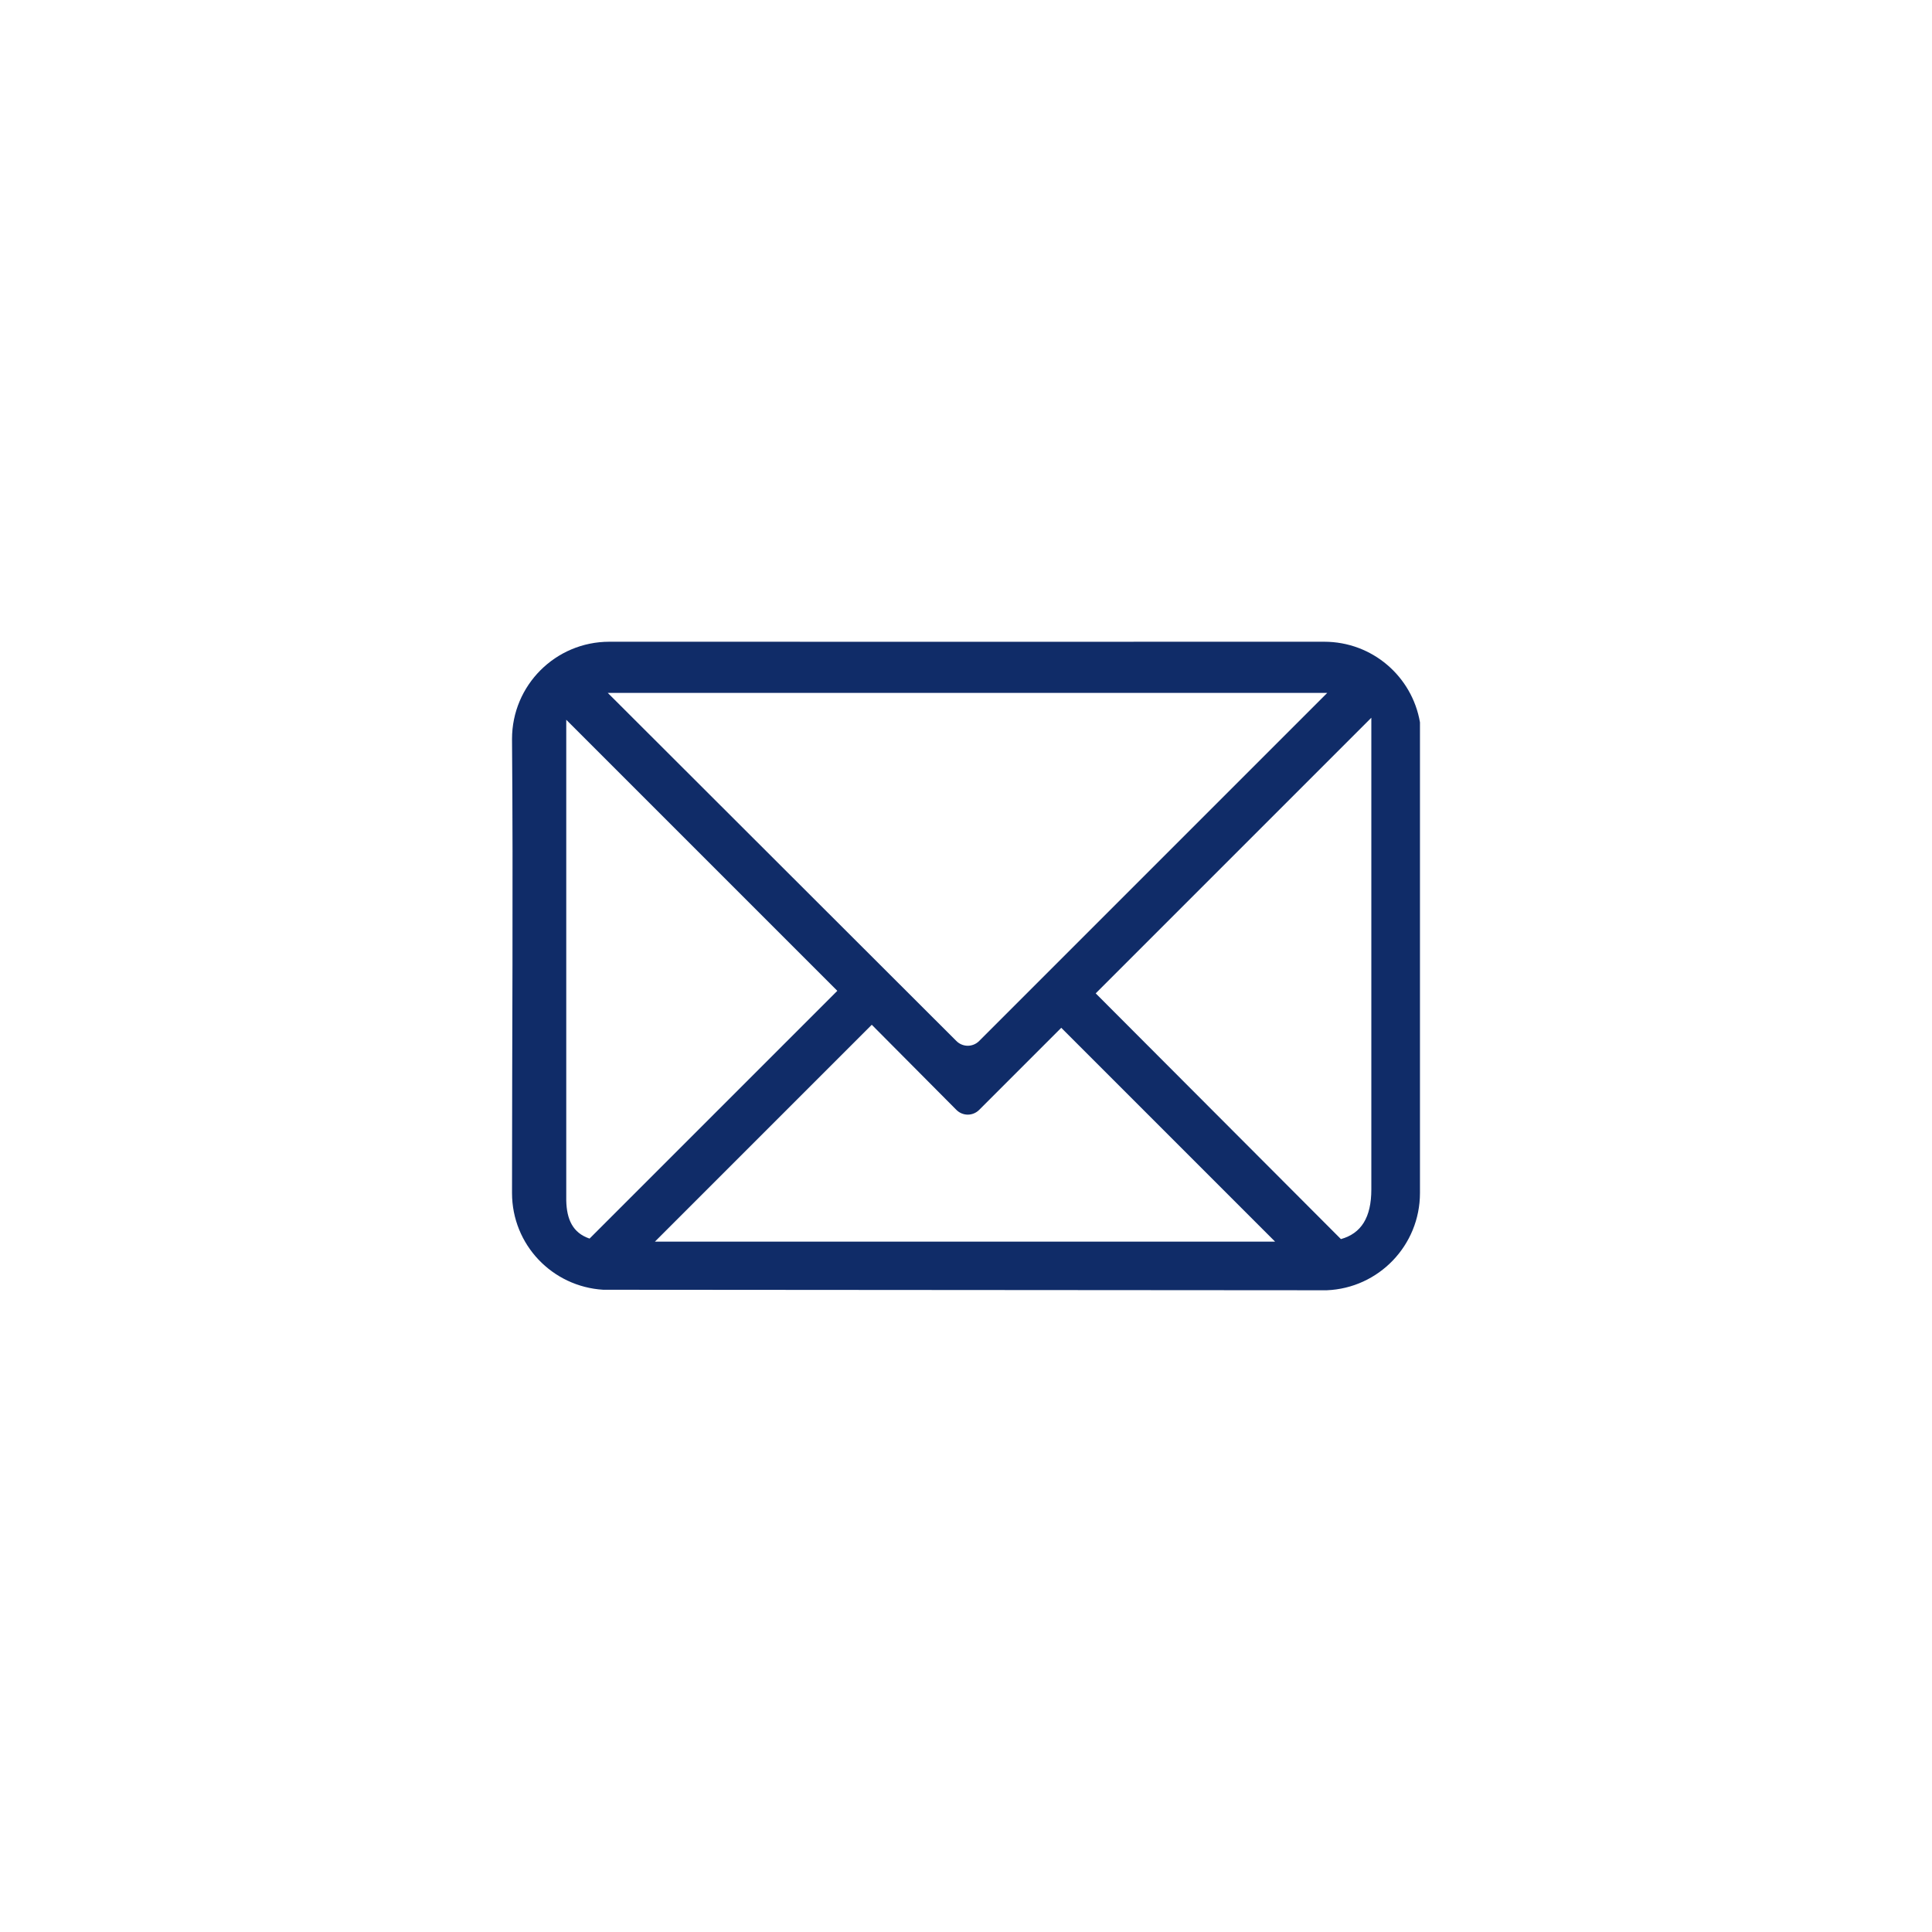 <svg xmlns="http://www.w3.org/2000/svg" xmlns:xlink="http://www.w3.org/1999/xlink" width="1080" zoomAndPan="magnify" viewBox="0 0 810 810" height="1080" preserveAspectRatio="xMidYMid meet" version="1.0"><defs><clipPath id="34b25e443e"><path d="M 214.527 269.051 L 595.527 269.051 L 595.527 541 L 214.527 541 Z M 214.527 269.051" clip-rule="nonzero"></path></clipPath></defs><g clip-path="url(#34b25e443e)"><path fill="#102c68" d="M 255.453 269.051 C 232.93 269.051 214.668 287.281 214.668 309.836 C 215.176 371.68 214.672 437.137 214.668 500.164 C 214.668 521.871 231.555 539.438 252.906 540.734 L 556.242 540.949 C 577.988 540.07 595.328 522.156 595.328 500.164 L 595.328 302.828 C 592.027 283.598 575.332 269.051 555.18 269.051 C 455.324 269.098 355.348 269.051 255.453 269.051 Z M 254.816 290.504 L 556.453 290.504 L 410.52 436.438 C 407.855 439.102 403.621 439.102 400.961 436.438 Z M 574.938 300.914 L 574.938 498.676 C 574.938 510.461 570.691 517.117 562.191 519.496 L 459.379 416.473 Z M 237.402 301.762 L 351.047 415.41 L 247.176 519.281 C 240.066 516.883 237.59 511.156 237.406 503.348 L 237.406 301.762 Z M 365.492 429.637 L 400.969 465.324 C 403.629 467.984 407.863 467.984 410.527 465.324 L 444.938 430.91 L 534.582 520.555 L 274.578 520.555 L 365.496 429.641 Z M 365.492 429.637" fill-opacity="1" fill-rule="nonzero"></path></g></svg>